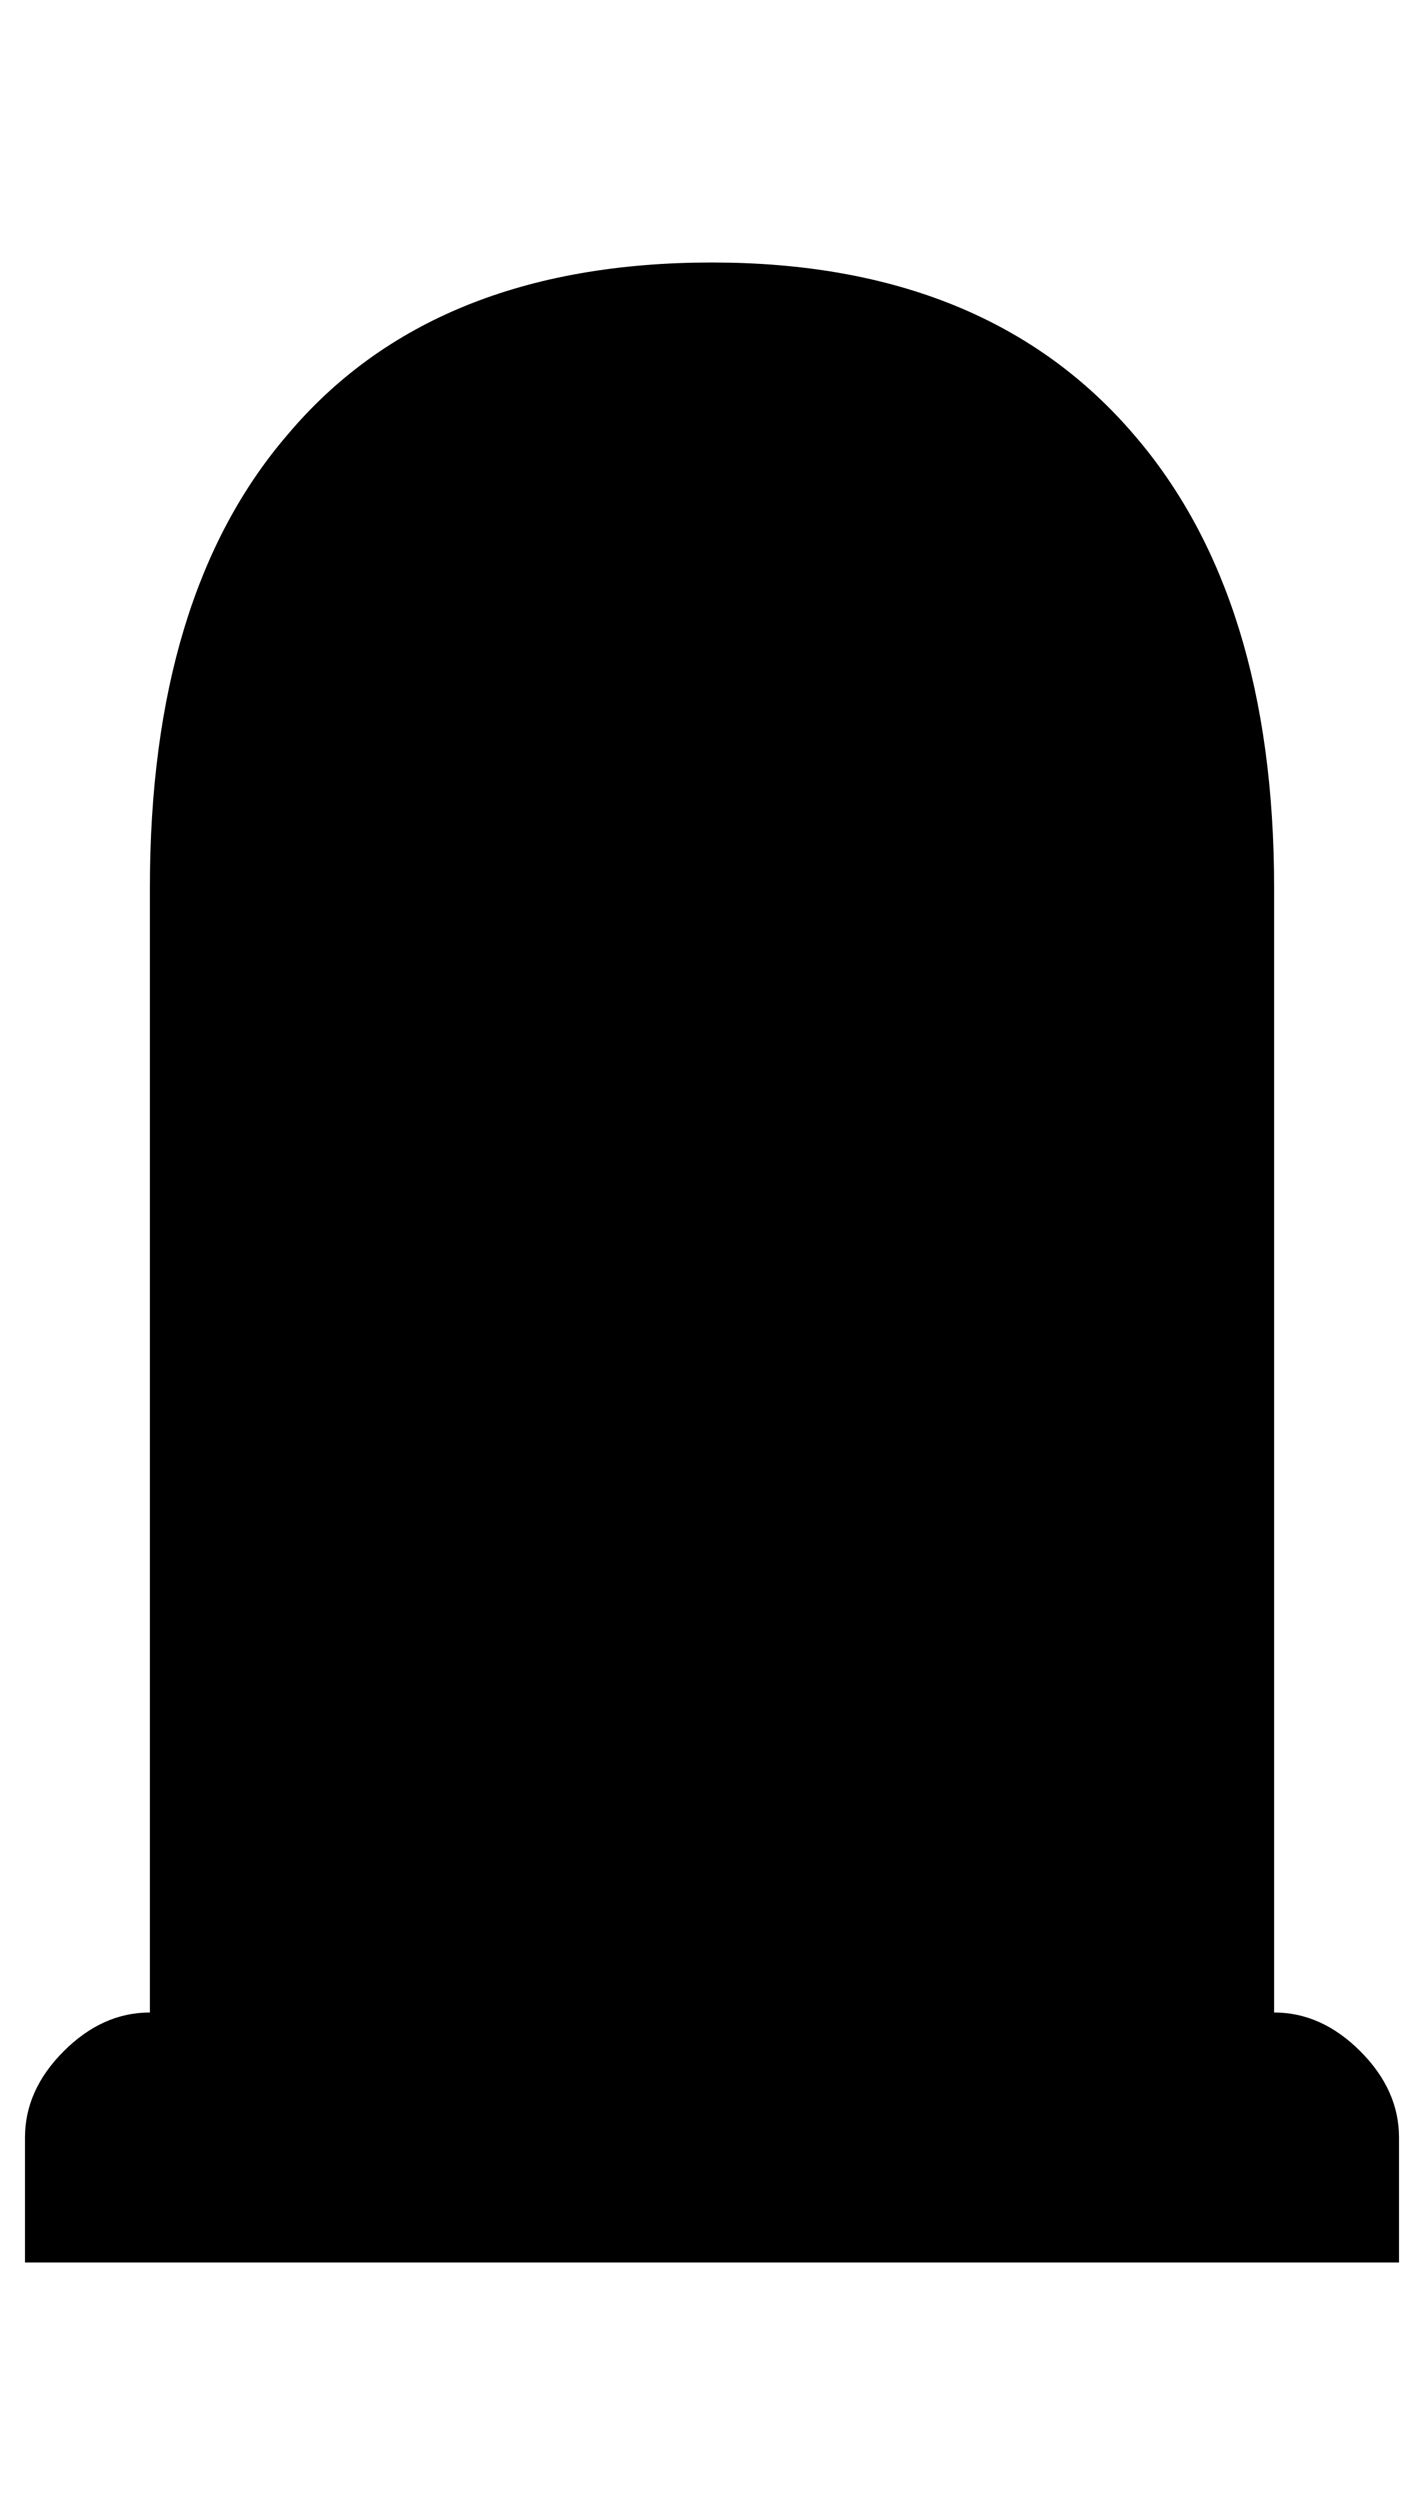 <?xml version="1.0" standalone="no"?>
<!DOCTYPE svg PUBLIC "-//W3C//DTD SVG 1.1//EN" "http://www.w3.org/Graphics/SVG/1.1/DTD/svg11.dtd" >
<svg xmlns="http://www.w3.org/2000/svg" xmlns:xlink="http://www.w3.org/1999/xlink" version="1.1" viewBox="-10 0 570 1000">
   <path fill="currentColor"
d="M275 105q-112 0 -170 69q-55 64 -55 181v450q-19 0 -34.5 15.5t-15.5 34.5v50h550v-50q0 -19 -15.5 -34.5t-34.5 -15.5v-450q0 -116 -56 -181q-59 -69 -169 -69z" />
</svg>
